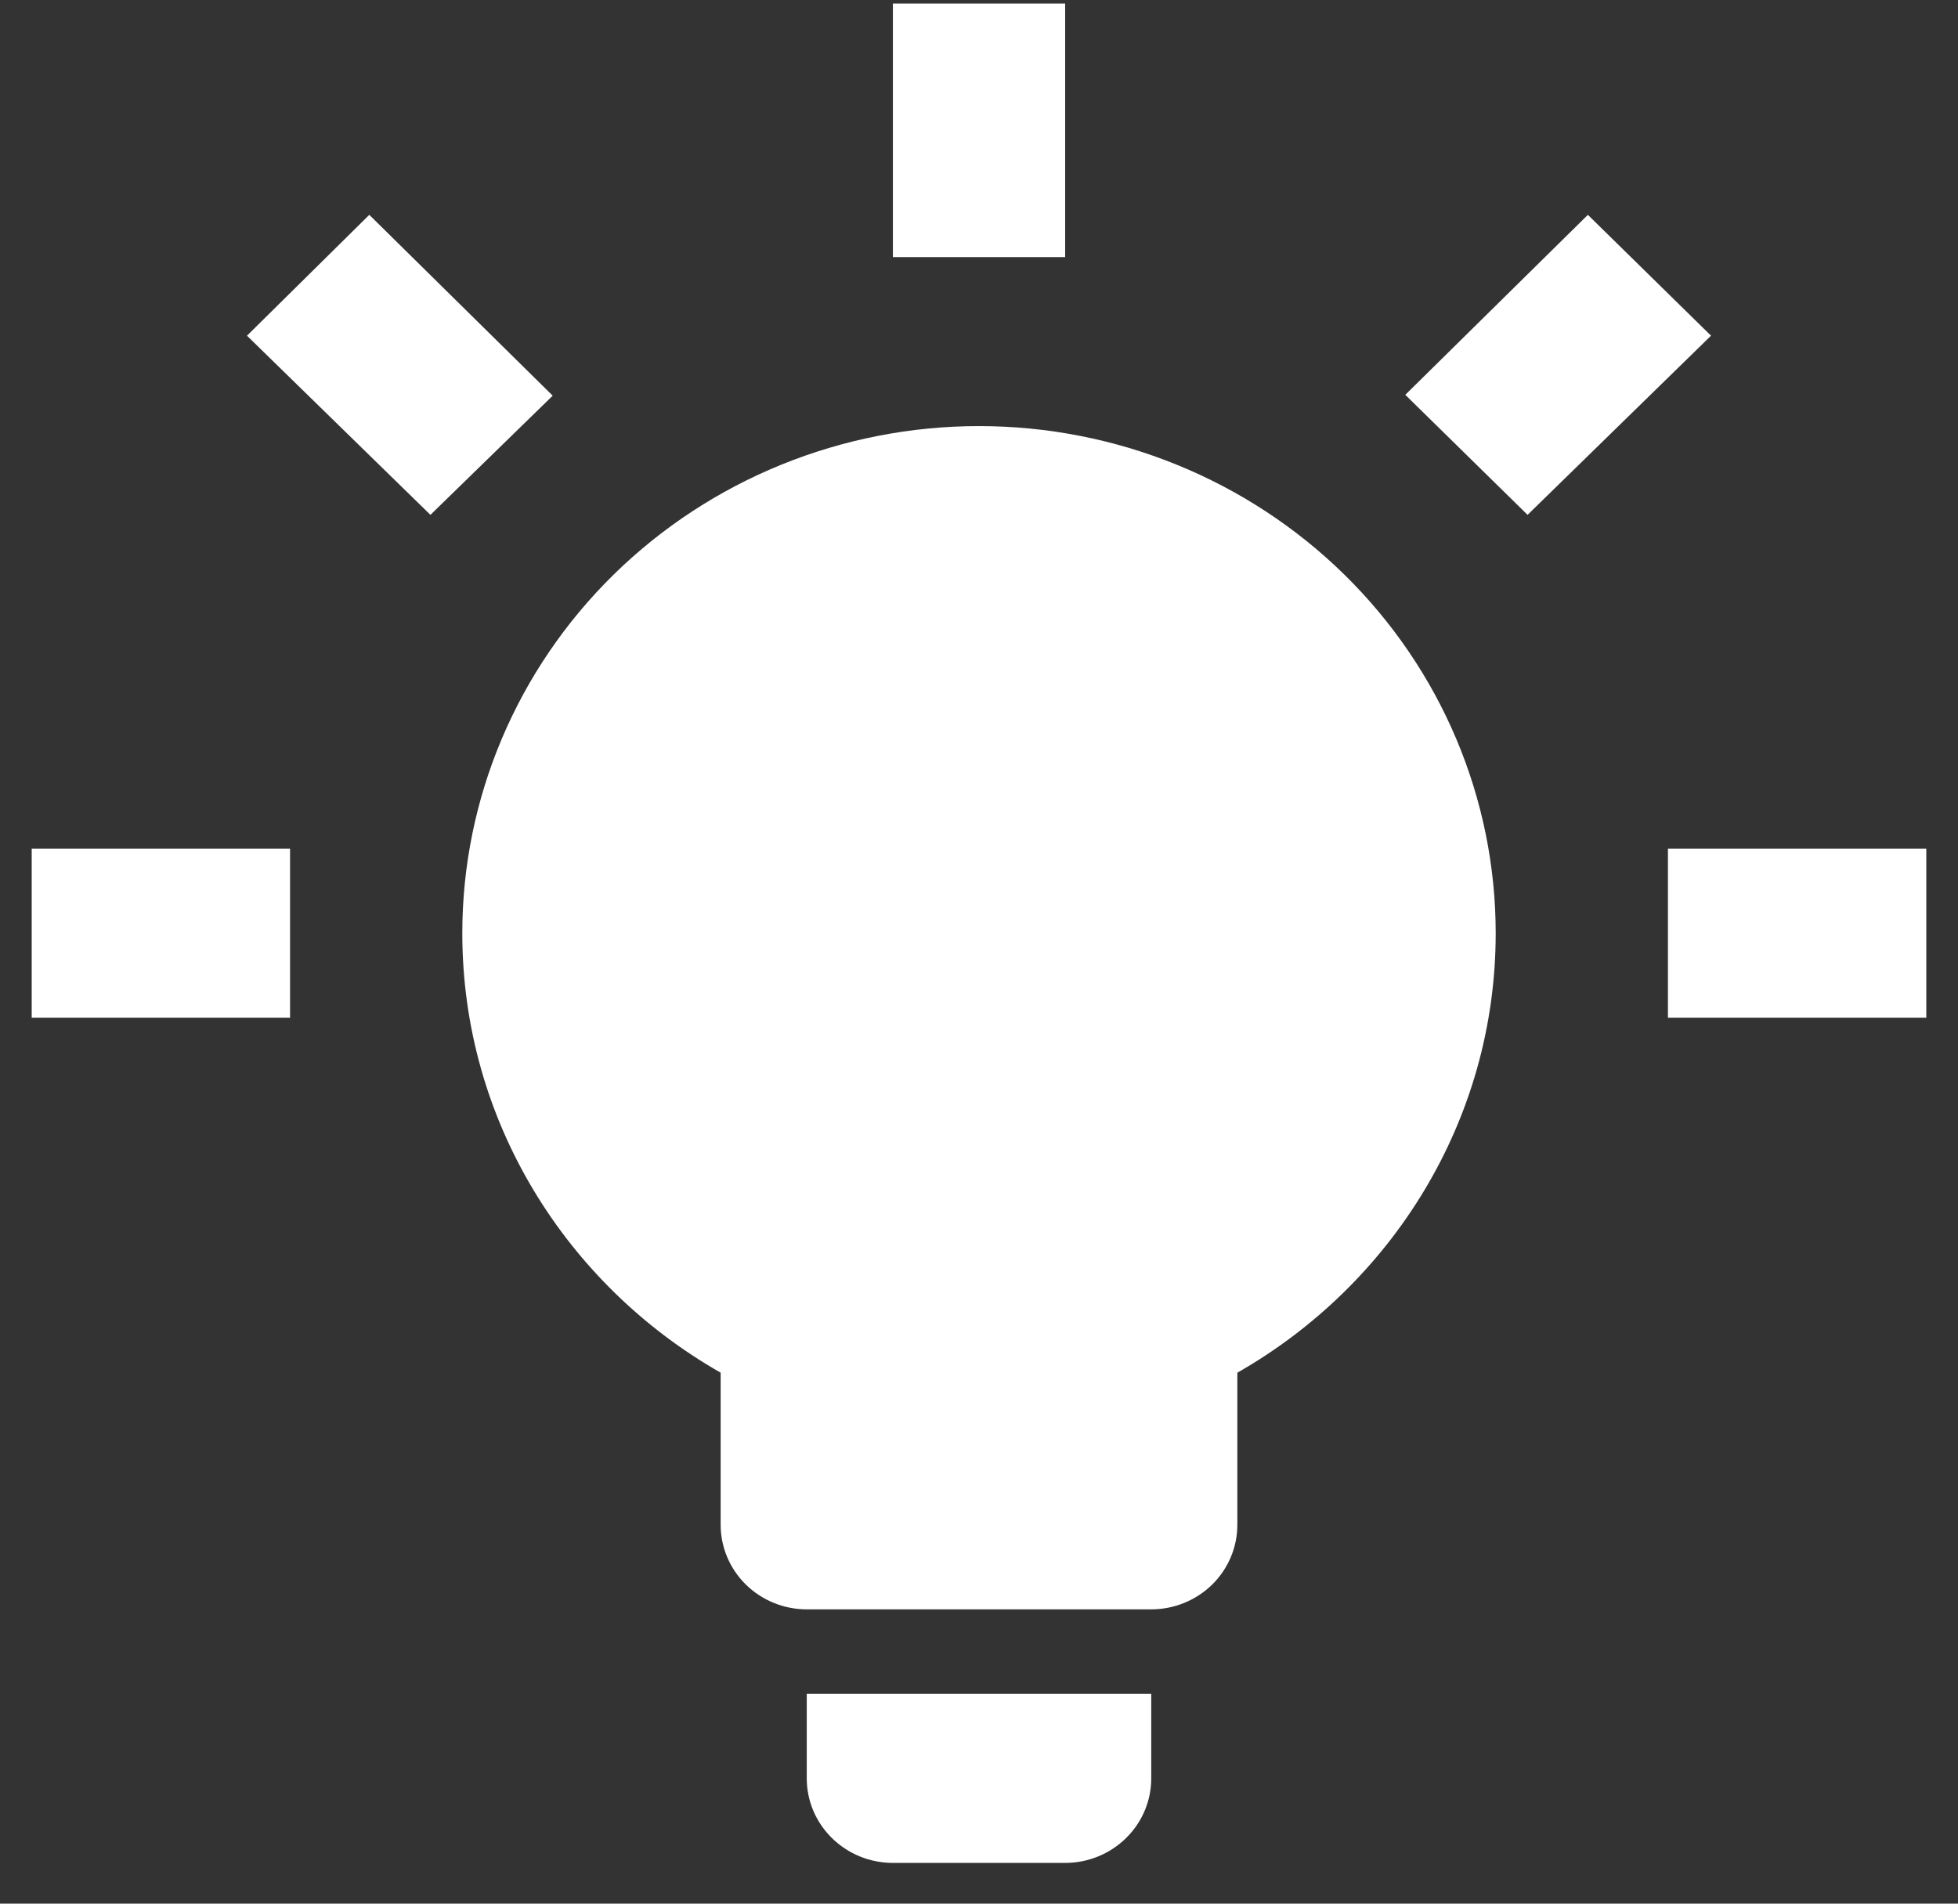 <?xml version="1.0" encoding="UTF-8"?>
<svg xmlns="http://www.w3.org/2000/svg" width="36" height="35" viewBox="0 0 36 35" fill="none">
  <rect x="0" y="0" width="36" height="35" fill="#333333" stroke="none"/>
  <path d="M18 7.834C20.52 7.834 22.936 8.817 24.718 10.565C26.5 12.314 27.5 14.685 27.5 17.158C27.5 20.607 25.584 23.622 22.75 25.238V28.035C22.75 28.447 22.583 28.842 22.287 29.134C21.989 29.425 21.587 29.589 21.167 29.589H14.833C14.413 29.589 14.011 29.425 13.714 29.134C13.417 28.842 13.25 28.447 13.25 28.035V25.238C10.416 23.622 8.5 20.607 8.5 17.158C8.5 14.685 9.501 12.314 11.282 10.565C13.064 8.817 15.48 7.834 18 7.834ZM21.167 31.143V32.697C21.167 33.109 21 33.504 20.703 33.795C20.406 34.087 20.003 34.251 19.584 34.251H16.417C15.997 34.251 15.594 34.087 15.297 33.795C15 33.504 14.833 33.109 14.833 32.697V31.143H21.167ZM30.667 15.604H35.417V18.712H30.667V15.604ZM0.583 15.604H5.333V18.712H0.583V15.604ZM19.584 0.065V4.727H16.417V0.065H19.584ZM6.79 3.95L10.162 7.275L7.914 9.466L4.541 6.172L6.79 3.95ZM25.838 7.259L29.195 3.95L31.459 6.172L28.086 9.466L25.838 7.259Z" fill="white"></path>
</svg>
